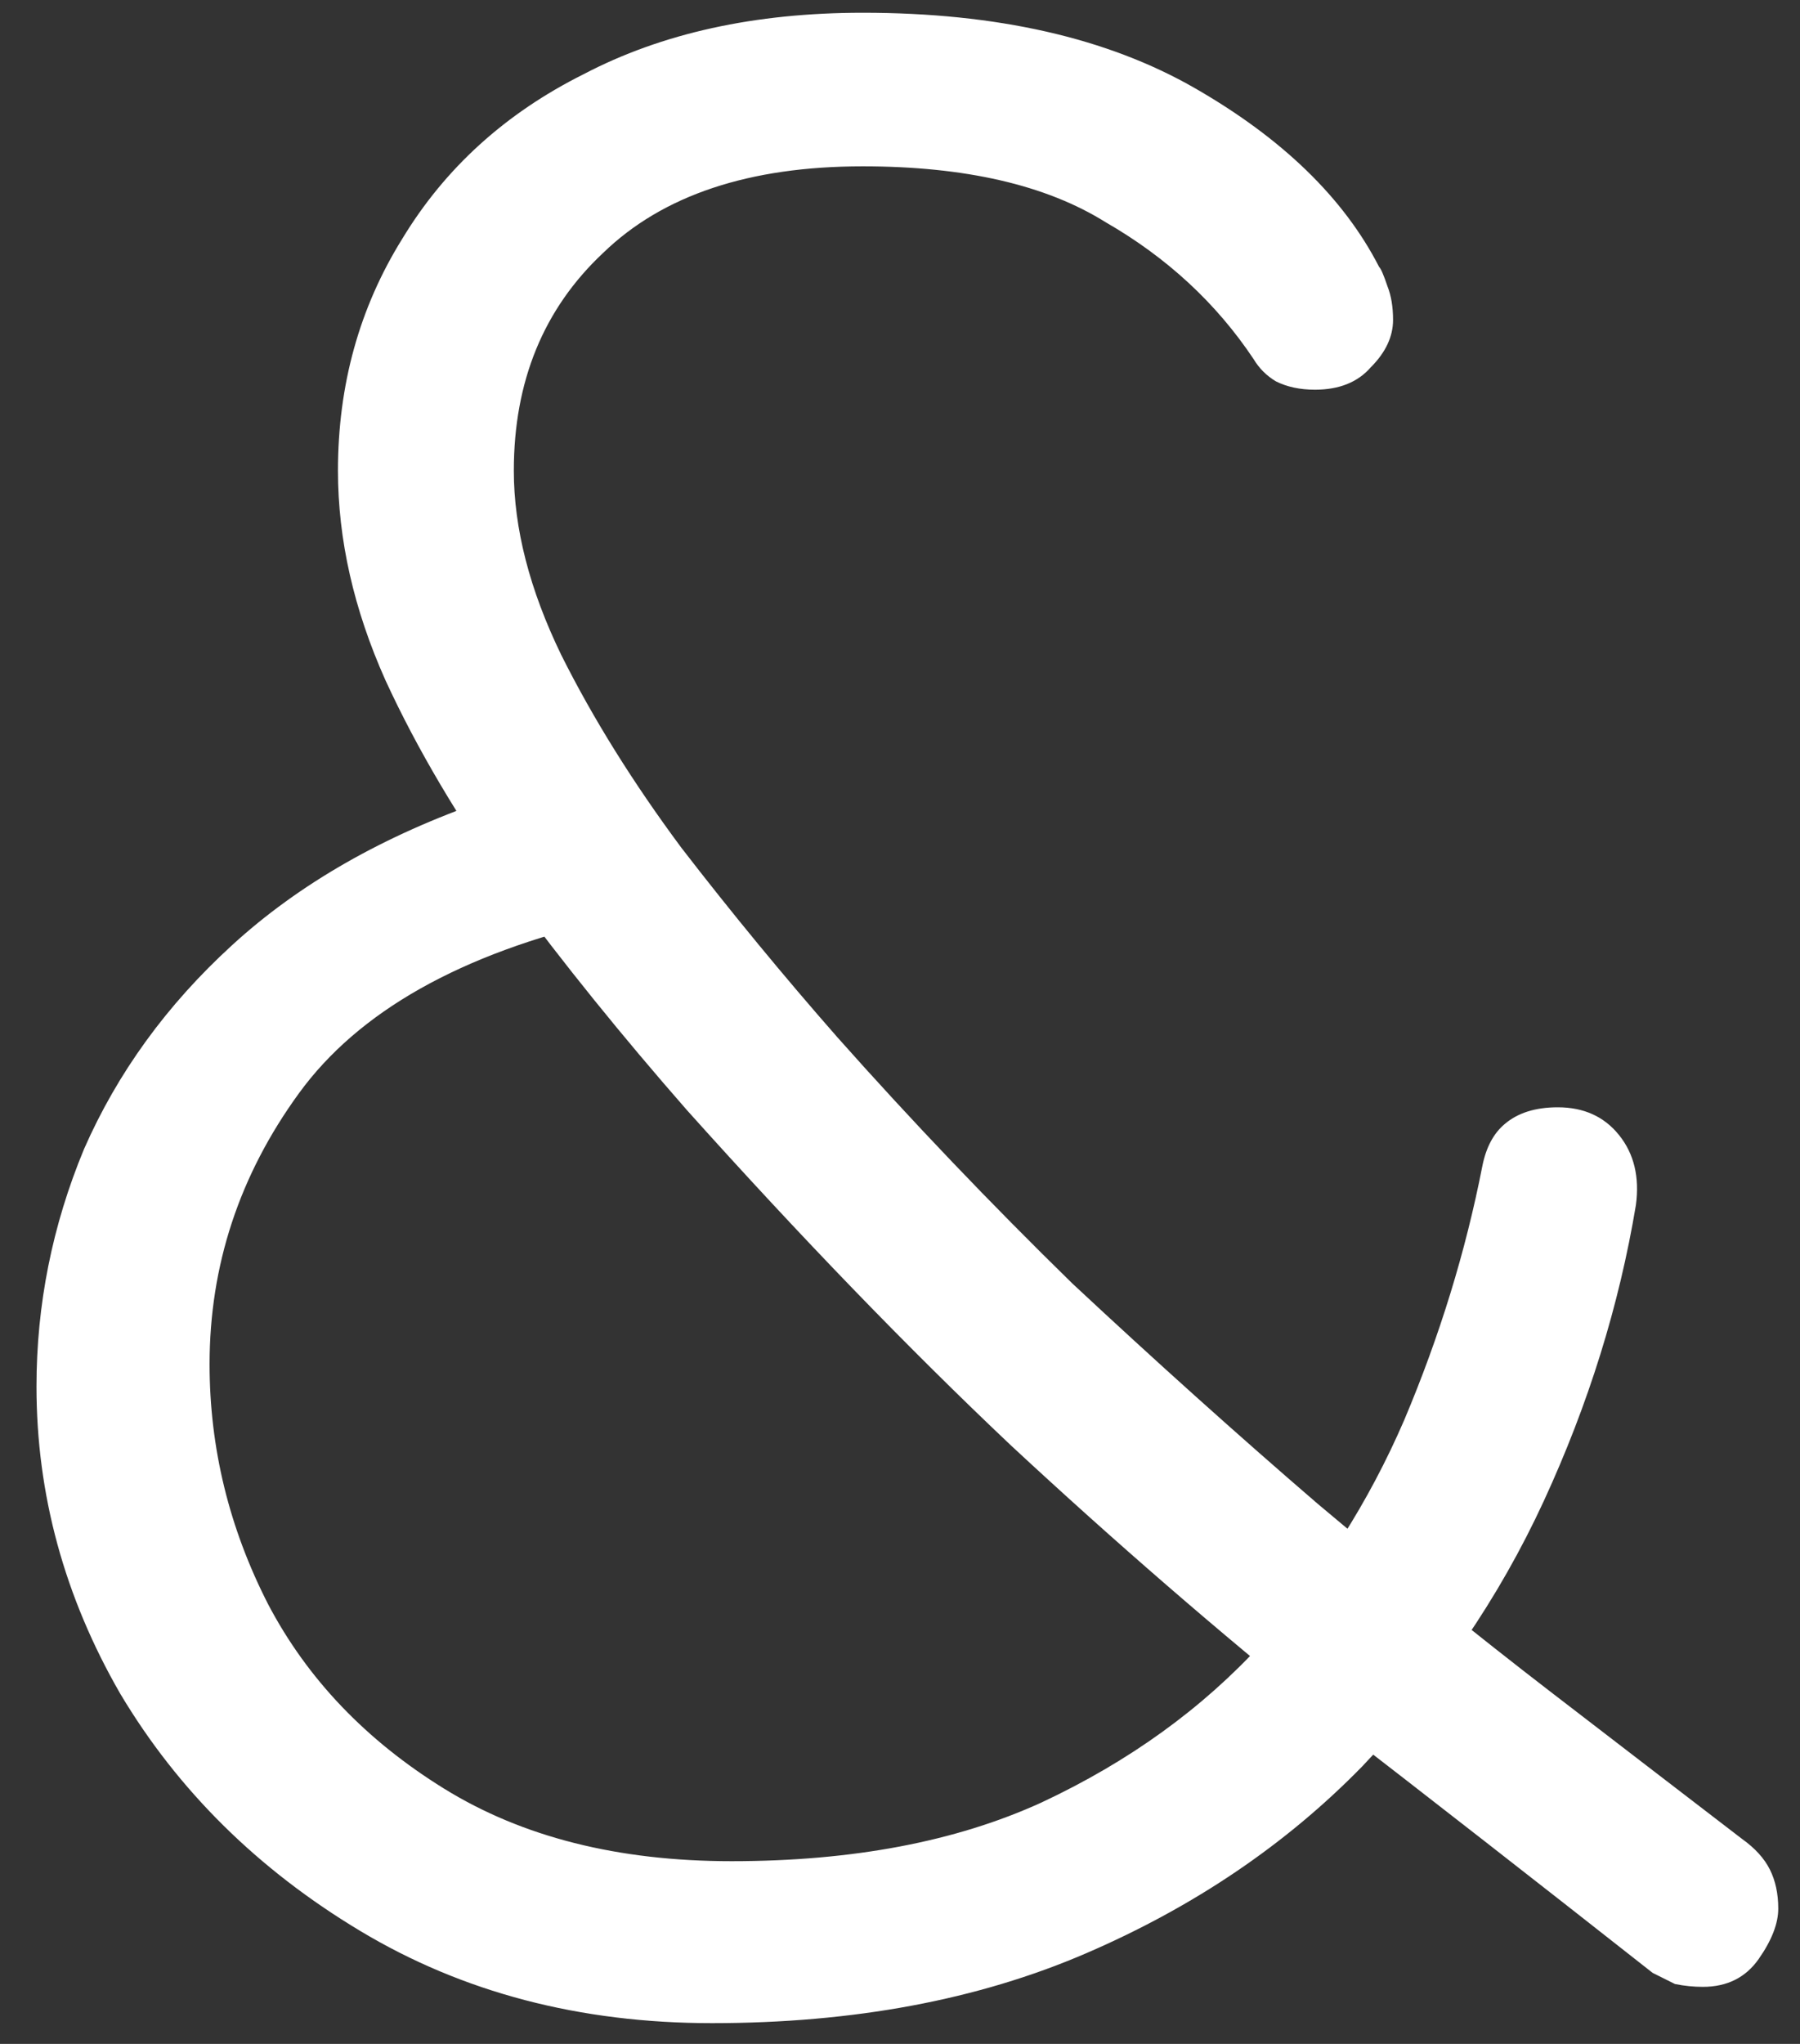 <svg width="37" height="42" viewBox="0 0 37 42" fill="none" xmlns="http://www.w3.org/2000/svg">
<rect x="0" y="0" width="37" height="42" fill="#333333" stroke="none"/>
<path d="M14.635 41.574C11.919 41.574 9.51 40.943 7.406 39.68C5.302 38.418 3.657 36.792 2.471 34.803C1.324 32.814 0.75 30.71 0.75 28.492C0.75 26.809 1.075 25.183 1.726 23.615C2.414 22.047 3.428 20.65 4.767 19.426C6.144 18.164 7.884 17.169 9.988 16.443L12.455 18.91C9.471 19.598 7.368 20.784 6.144 22.467C4.92 24.15 4.308 26.006 4.308 28.033C4.308 29.754 4.709 31.399 5.512 32.967C6.316 34.497 7.521 35.76 9.127 36.754C10.734 37.749 12.704 38.246 15.037 38.246C17.523 38.246 19.646 37.844 21.406 37.041C23.204 36.2 24.715 35.109 25.939 33.77C27.163 32.394 28.138 30.863 28.865 29.18C29.592 27.459 30.127 25.719 30.471 23.959C30.548 23.576 30.701 23.29 30.93 23.098C31.198 22.869 31.561 22.754 32.021 22.754C32.556 22.754 32.977 22.945 33.283 23.328C33.589 23.71 33.704 24.189 33.627 24.762C33.283 26.828 32.652 28.855 31.734 30.844C30.816 32.833 29.573 34.65 28.004 36.295C26.436 37.902 24.542 39.183 22.324 40.139C20.105 41.096 17.542 41.574 14.635 41.574ZM35.004 40.828C34.813 40.828 34.622 40.809 34.43 40.77C34.277 40.694 34.124 40.617 33.971 40.541C31.638 38.705 29.381 36.945 27.201 35.262C25.059 33.541 22.917 31.686 20.775 29.697C18.671 27.708 16.452 25.413 14.119 22.811C12.78 21.282 11.575 19.79 10.504 18.336C9.433 16.844 8.573 15.391 7.922 13.976C7.272 12.522 6.947 11.088 6.947 9.672C6.947 7.913 7.387 6.325 8.267 4.91C9.146 3.456 10.389 2.328 11.996 1.525C13.603 0.683 15.515 0.262 17.734 0.262C20.488 0.262 22.764 0.779 24.562 1.812C26.359 2.844 27.622 4.068 28.348 5.484C28.387 5.522 28.444 5.656 28.521 5.885C28.597 6.077 28.635 6.306 28.635 6.574C28.635 6.918 28.482 7.243 28.176 7.549C27.909 7.855 27.526 8.008 27.029 8.008C26.723 8.008 26.455 7.951 26.226 7.836C26.034 7.721 25.881 7.568 25.767 7.377C25.001 6.23 23.988 5.292 22.726 4.566C21.502 3.801 19.837 3.418 17.734 3.418C15.4 3.418 13.622 4.011 12.398 5.197C11.174 6.344 10.562 7.836 10.562 9.672C10.562 10.858 10.887 12.12 11.537 13.459C12.187 14.76 13.01 16.079 14.004 17.418C15.037 18.757 16.108 20.057 17.217 21.32C18.747 23.041 20.354 24.724 22.037 26.369C23.758 27.975 25.441 29.486 27.086 30.902C28.769 32.317 30.357 33.598 31.848 34.746C33.34 35.894 34.66 36.907 35.807 37.787C36.075 37.978 36.266 38.188 36.381 38.418C36.496 38.648 36.553 38.915 36.553 39.221C36.553 39.527 36.419 39.872 36.152 40.254C35.884 40.637 35.501 40.828 35.004 40.828Z" fill="white"/>
</svg>
